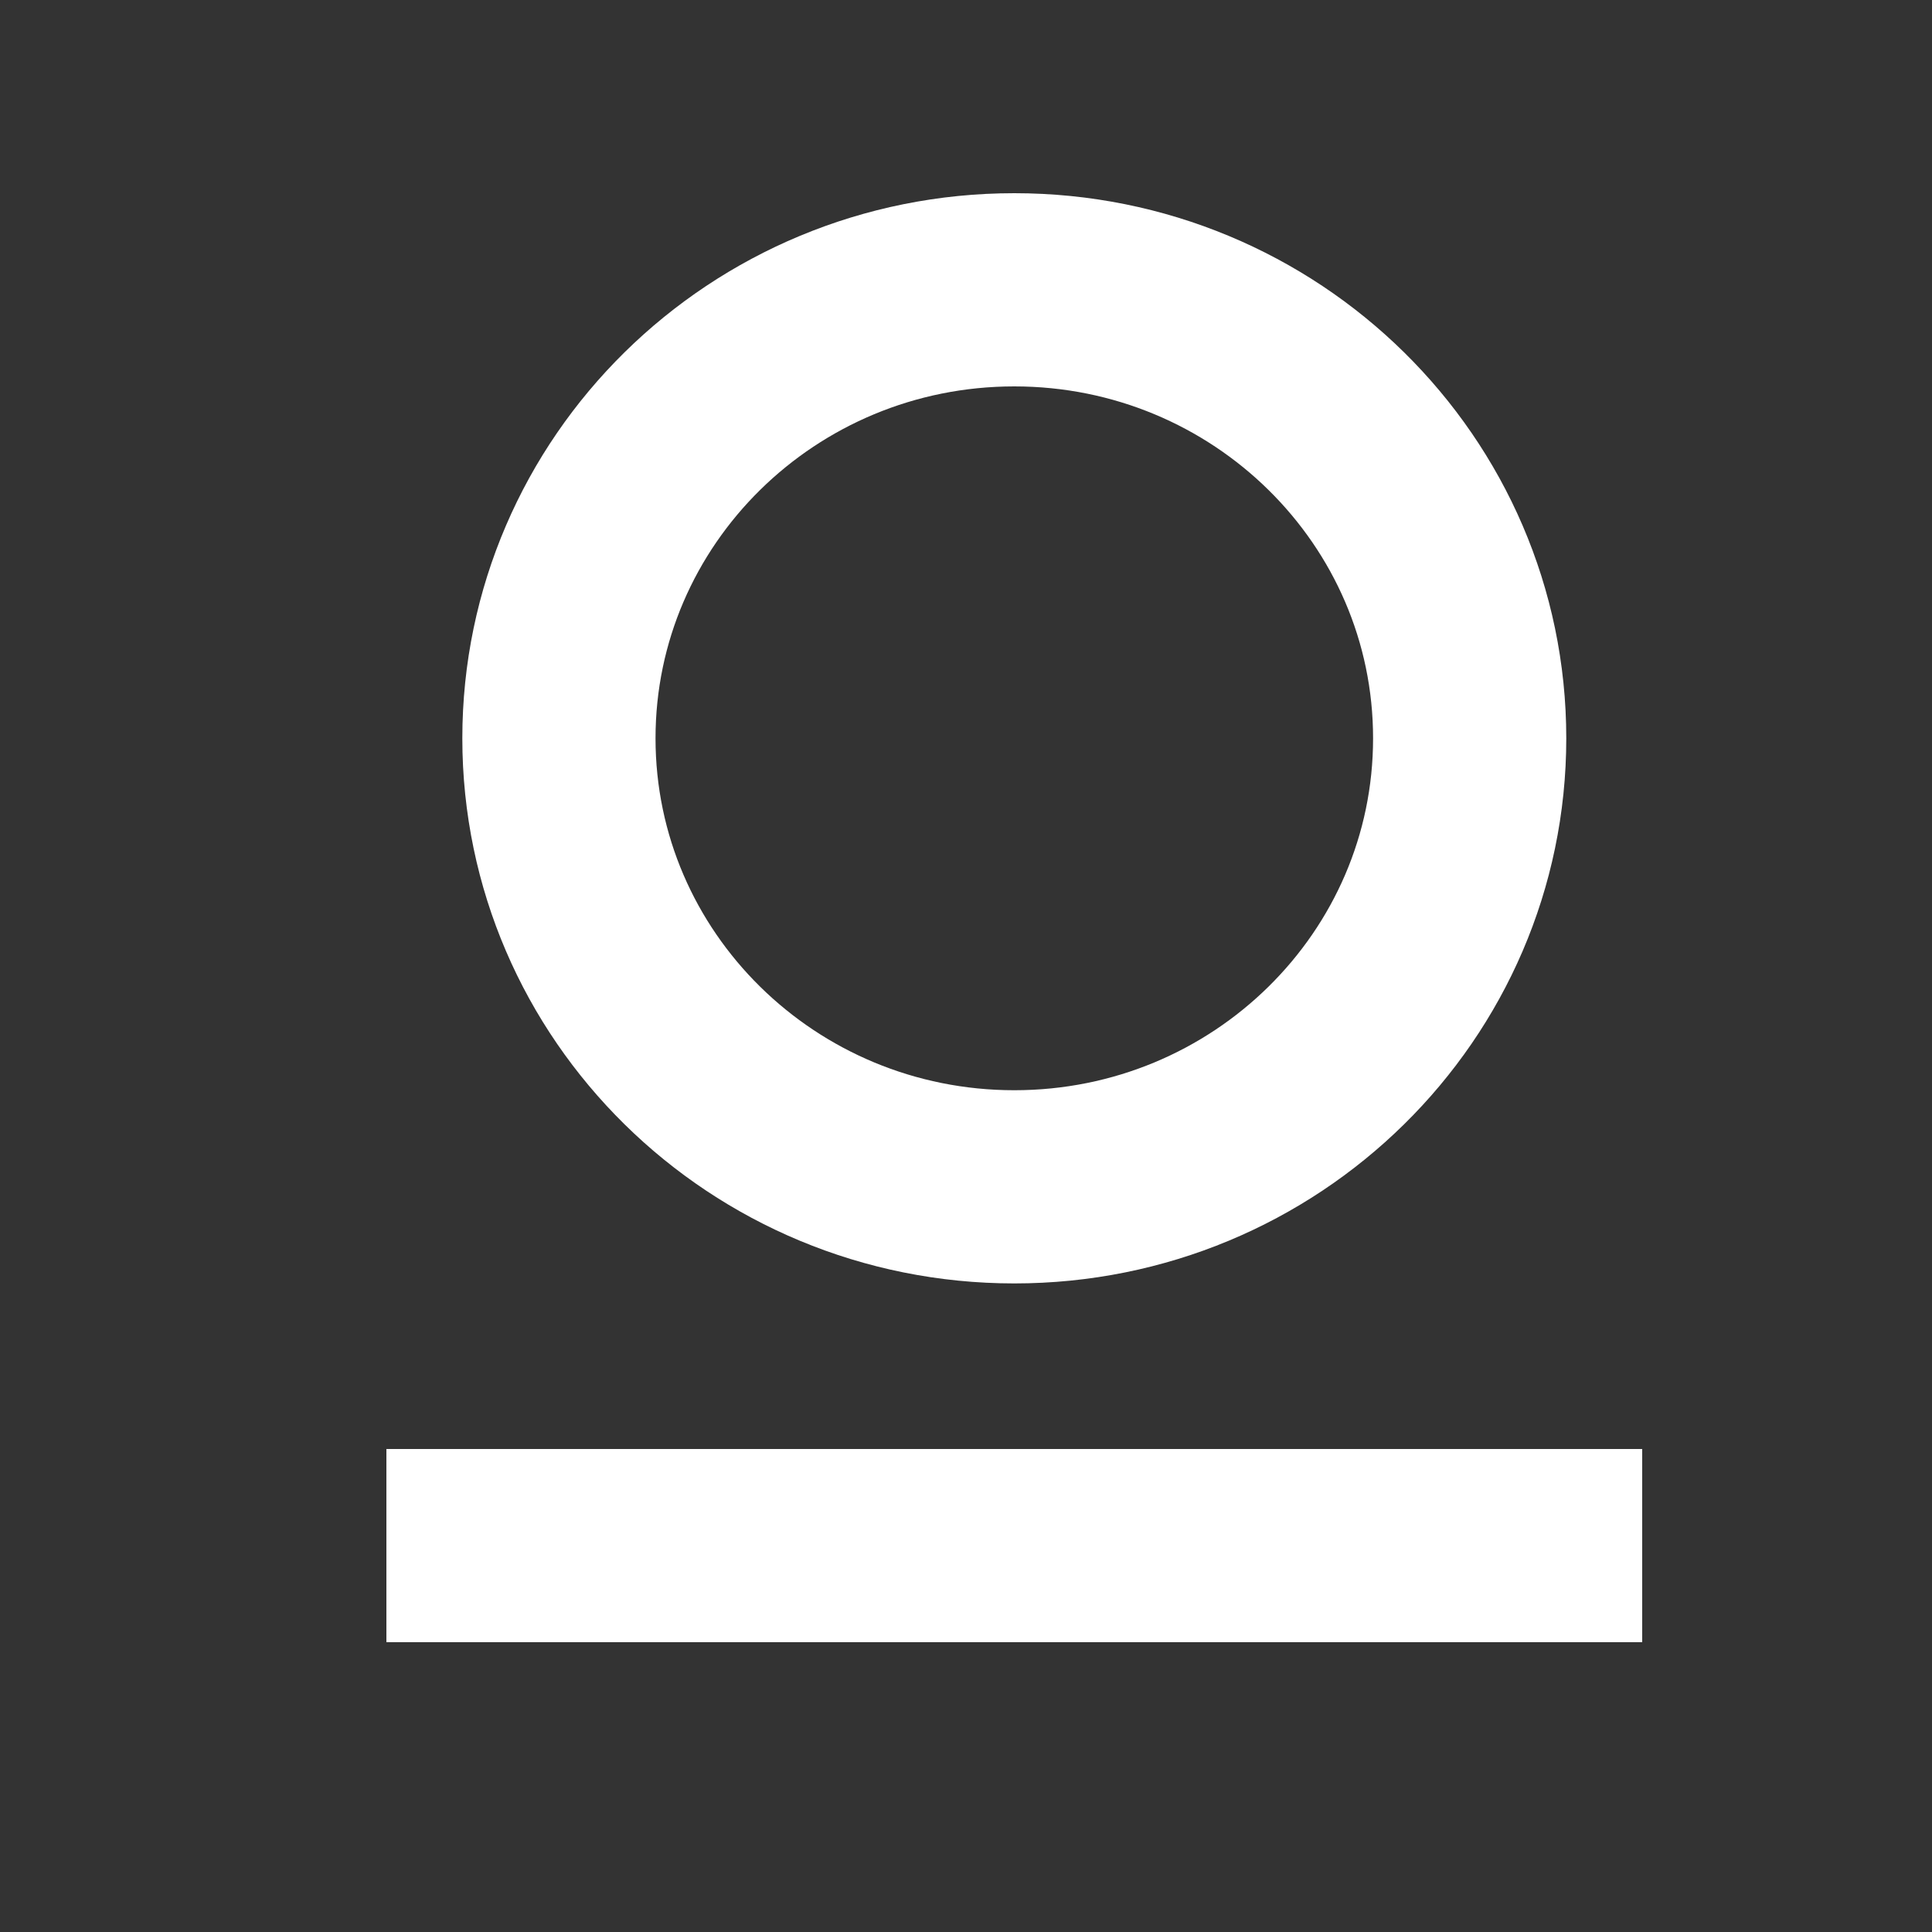 <svg width="20" height="20" viewBox="0 0 20 20" fill="none" xmlns="http://www.w3.org/2000/svg">
<rect x="0" y="0" width="20" height="20" fill="#333333" stroke="none"/>
<path d="M4 16H17M15.214 7.643C15.214 10.207 13.104 12.286 10.5 12.286C7.896 12.286 5.786 10.207 5.786 7.643C5.786 5.079 7.896 3 10.5 3C13.104 3 15.214 5.079 15.214 7.643Z" stroke="white" stroke-width="2"/>
</svg>
